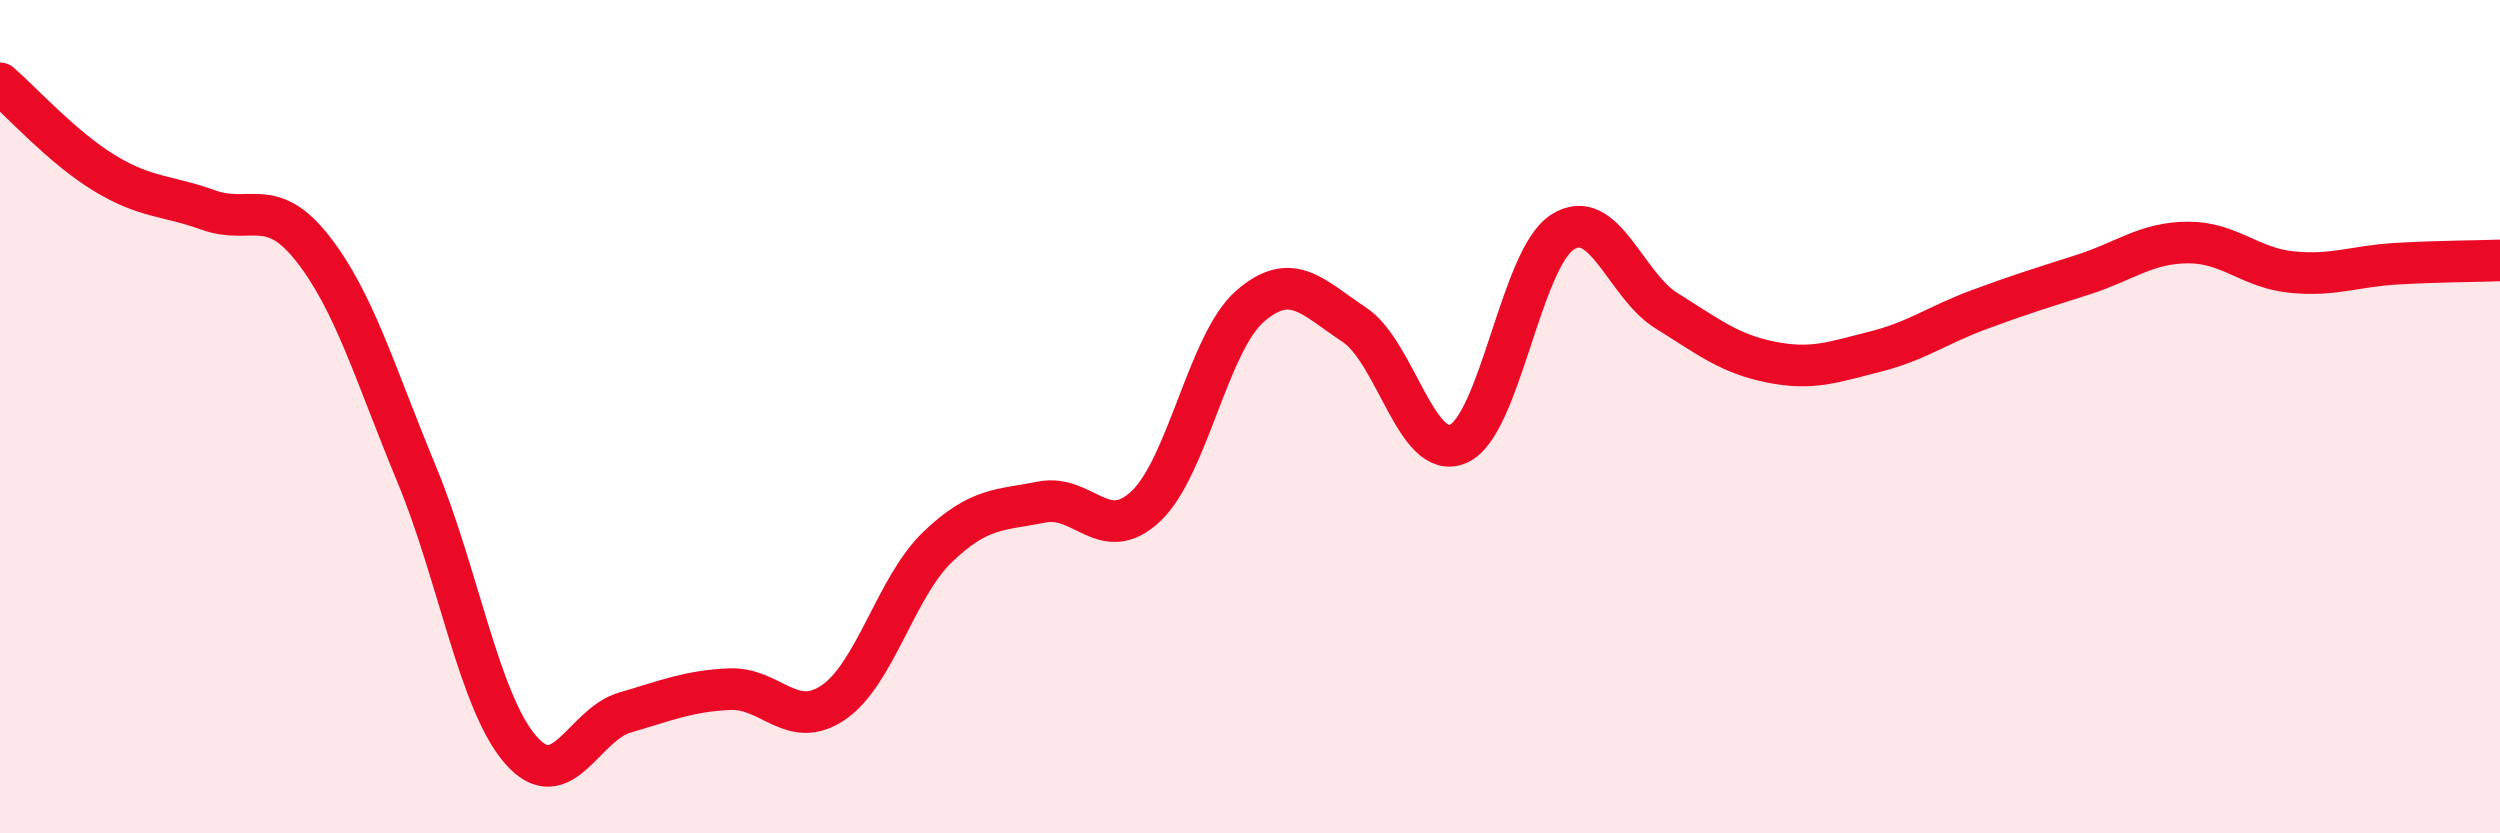 
    <svg width="60" height="20" viewBox="0 0 60 20" xmlns="http://www.w3.org/2000/svg">
      <path
        d="M 0,2 C 0.5,2.43 1.5,3.54 2.5,4.15 C 3.5,4.76 4,4.68 5,5.04 C 6,5.4 6.5,4.69 7.5,5.96 C 8.5,7.23 9,8.97 10,11.38 C 11,13.79 11.5,16.86 12.5,18 C 13.5,19.14 14,17.39 15,17.1 C 16,16.81 16.5,16.59 17.5,16.54 C 18.5,16.49 19,17.54 20,16.86 C 21,16.18 21.5,14.09 22.5,13.13 C 23.5,12.17 24,12.25 25,12.05 C 26,11.85 26.5,13.09 27.5,12.15 C 28.5,11.21 29,8.22 30,7.35 C 31,6.48 31.5,7.13 32.5,7.79 C 33.5,8.45 34,11.09 35,10.65 C 36,10.21 36.5,6.21 37.5,5.57 C 38.5,4.93 39,6.84 40,7.46 C 41,8.08 41.5,8.49 42.5,8.69 C 43.5,8.89 44,8.69 45,8.44 C 46,8.19 46.5,7.8 47.5,7.43 C 48.5,7.06 49,6.91 50,6.59 C 51,6.27 51.5,5.83 52.5,5.82 C 53.5,5.81 54,6.43 55,6.53 C 56,6.63 56.5,6.39 57.5,6.33 C 58.5,6.27 59.5,6.27 60,6.25L60 20L0 20Z"
        fill="#EB0A25"
        opacity="0.1"
        stroke-linecap="round"
        stroke-linejoin="round"
      />
      <path
        d="M 0,2 C 0.5,2.43 1.5,3.54 2.5,4.15 C 3.5,4.76 4,4.68 5,5.04 C 6,5.4 6.5,4.69 7.5,5.96 C 8.5,7.23 9,8.97 10,11.38 C 11,13.79 11.5,16.86 12.5,18 C 13.5,19.14 14,17.39 15,17.1 C 16,16.81 16.5,16.59 17.5,16.54 C 18.5,16.49 19,17.54 20,16.86 C 21,16.18 21.5,14.09 22.5,13.13 C 23.5,12.17 24,12.25 25,12.05 C 26,11.85 26.5,13.09 27.5,12.15 C 28.5,11.21 29,8.22 30,7.35 C 31,6.48 31.5,7.13 32.5,7.79 C 33.5,8.45 34,11.09 35,10.65 C 36,10.21 36.5,6.21 37.5,5.57 C 38.5,4.93 39,6.84 40,7.46 C 41,8.08 41.5,8.49 42.5,8.69 C 43.5,8.89 44,8.69 45,8.44 C 46,8.19 46.5,7.8 47.5,7.43 C 48.5,7.06 49,6.91 50,6.59 C 51,6.27 51.5,5.83 52.5,5.82 C 53.5,5.81 54,6.43 55,6.53 C 56,6.63 56.5,6.39 57.5,6.33 C 58.5,6.27 59.5,6.27 60,6.25"
        stroke="#EB0A25"
        stroke-width="1"
        fill="none"
        stroke-linecap="round"
        stroke-linejoin="round"
      />
    </svg>
  